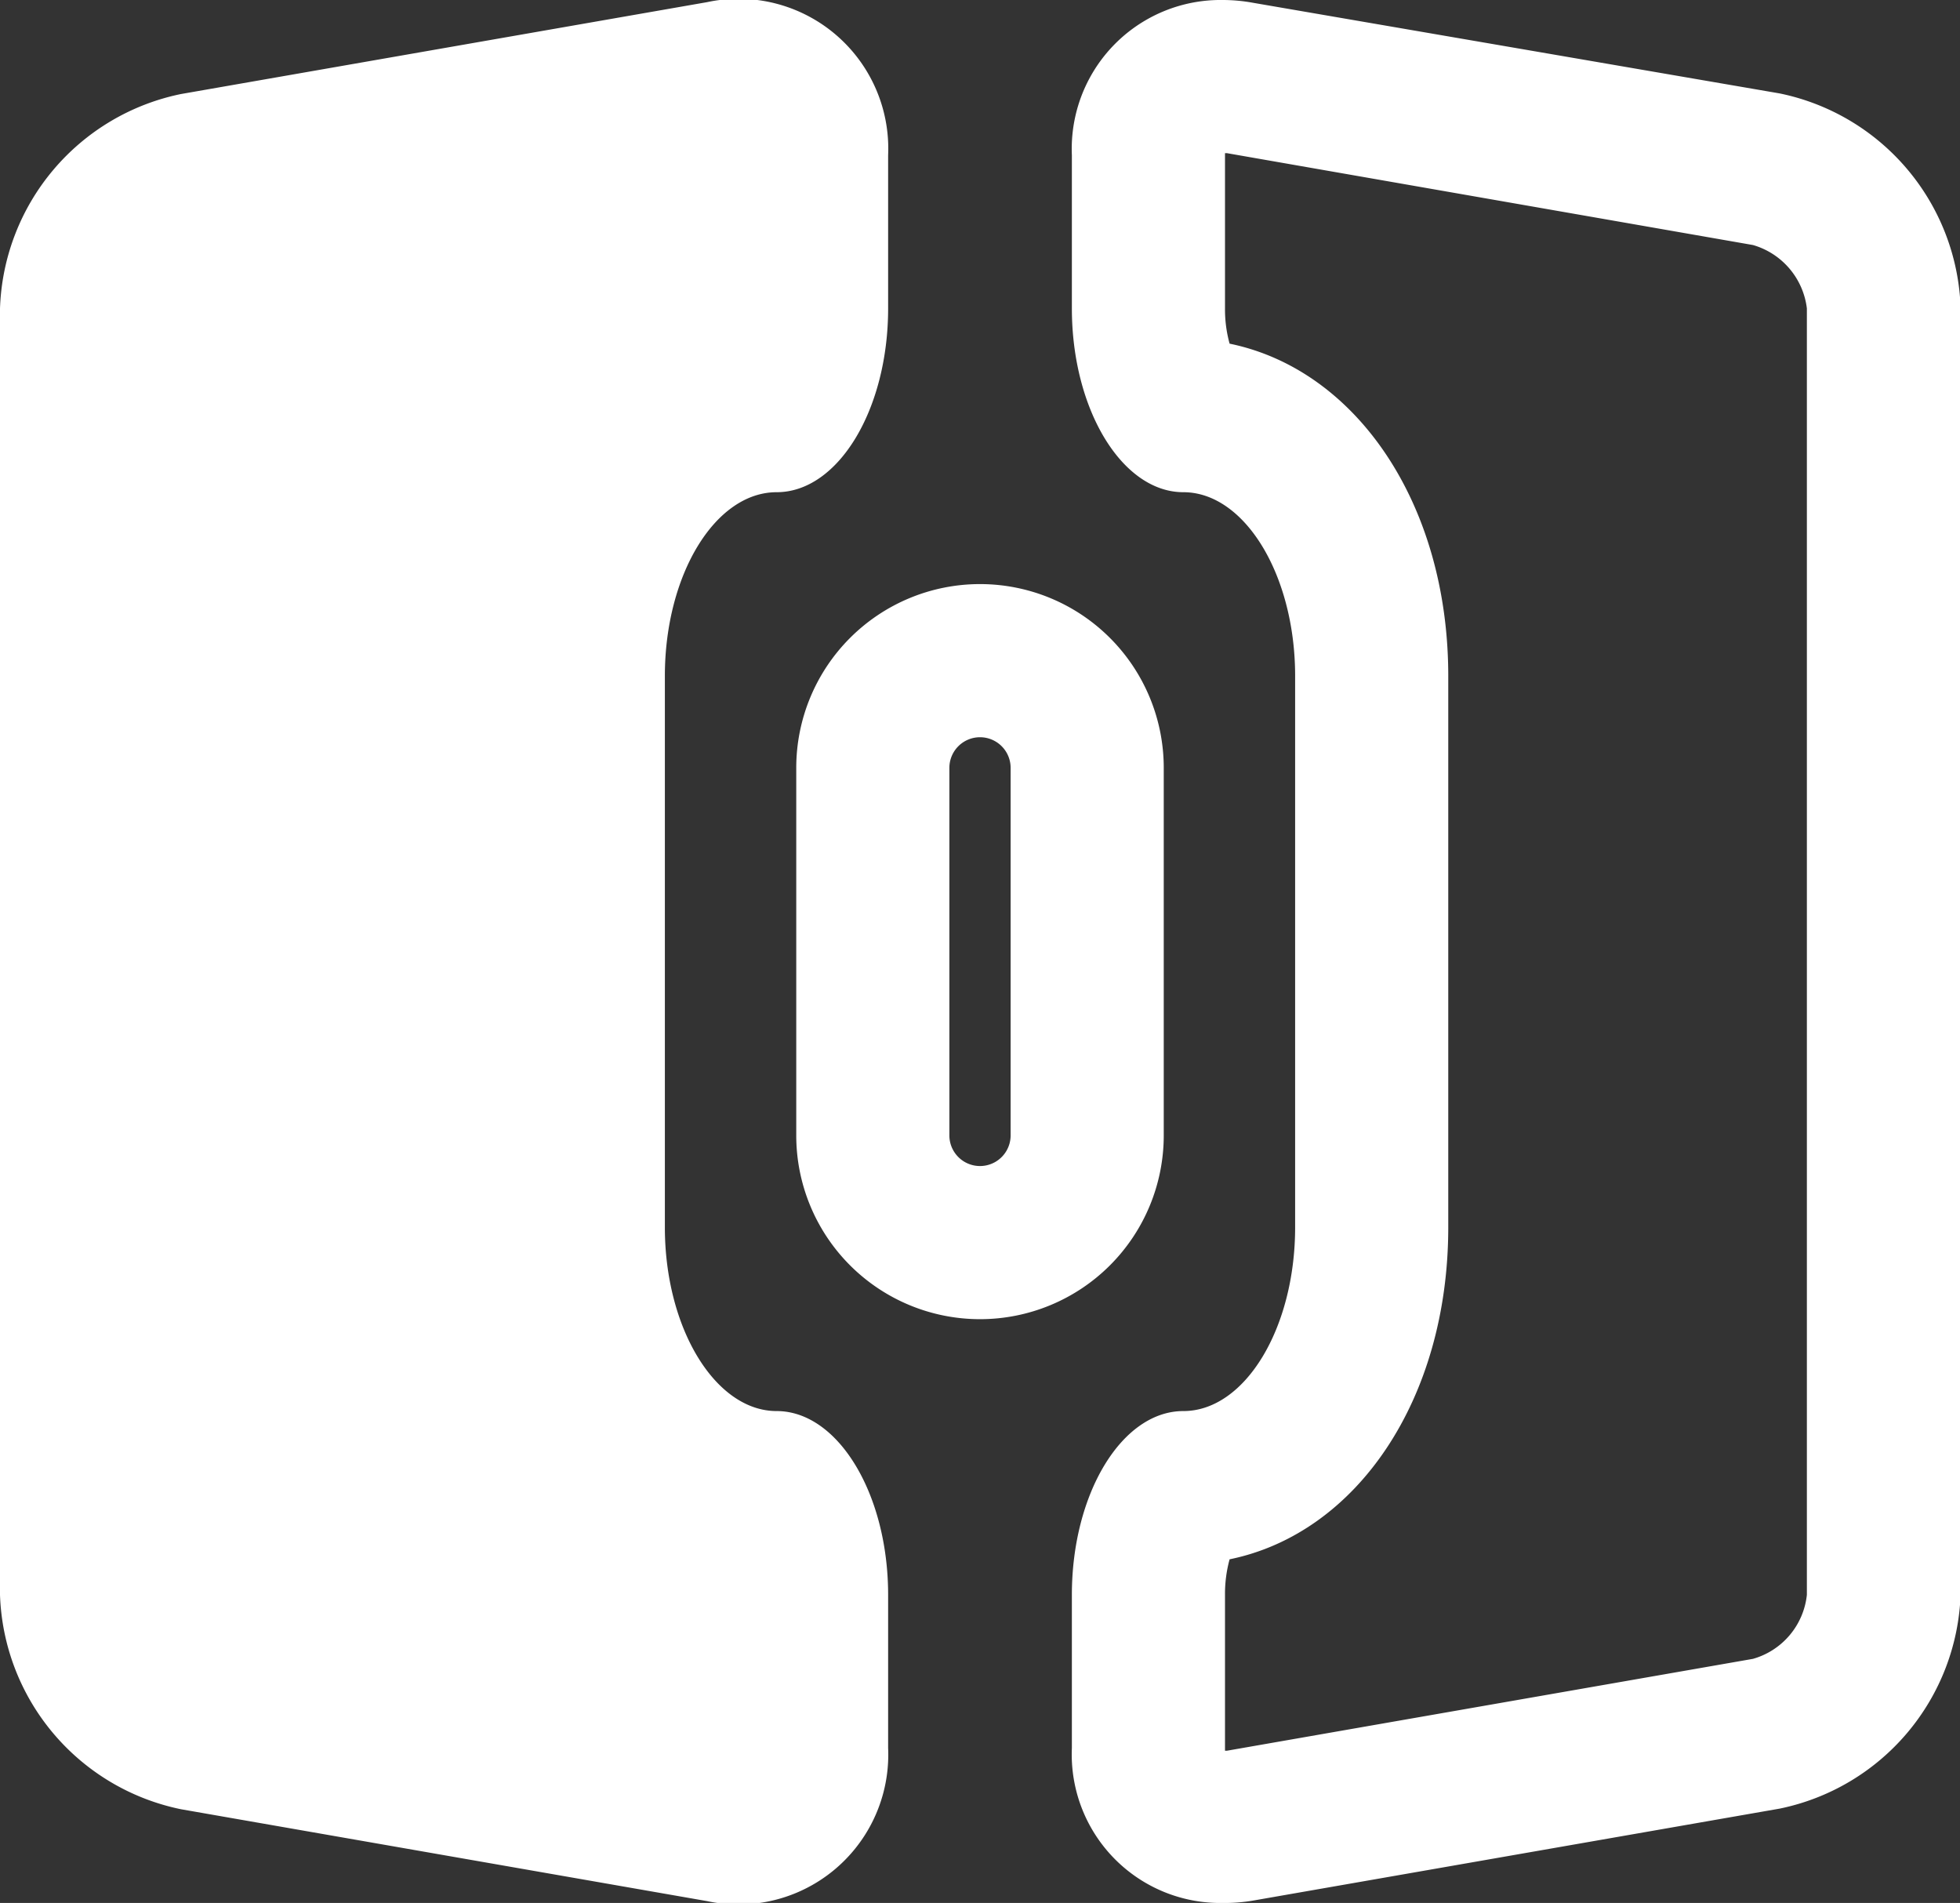 <svg xmlns="http://www.w3.org/2000/svg" viewBox="0 0 64 62.13"><rect x="0" y="0" width="64" height="62.13" fill="#333333" stroke="none"/><defs><style>.cls-1{fill:#fff}</style></defs><g id="Layer_2" data-name="Layer 2"><g id="LM"><path class="cls-1" d="M40 5h.06l17.18 3A2.46 2.46 0 0 1 59 10.07v42a2.44 2.44 0 0 1-1.76 2.09l-17.18 3H40v-5.09a4.3 4.3 0 0 1 .15-1.16c4.16-.85 7.14-5.23 7.14-10.84v-18c0-5.62-3-10-7.14-10.85a4.22 4.22 0 0 1-.15-1.15V5m-.07-5A4.86 4.86 0 0 0 35 5.07v5c0 3.3 1.64 6 3.64 6s3.65 2.7 3.65 6v18c0 3.3-1.64 6-3.65 6s-3.64 2.7-3.64 6v5a4.85 4.85 0 0 0 4.93 5.06 5.47 5.47 0 0 0 1-.08l17.18-3a7.4 7.4 0 0 0 5.91-7v-42a7.4 7.4 0 0 0-5.91-7L40.91.09a5.5 5.5 0 0 0-1-.09zM25.36 46.07c-2 0-3.65-2.7-3.65-6v-18c0-3.3 1.64-6 3.65-6s3.64-2.7 3.64-6v-5a4.89 4.89 0 0 0-5.91-5l-17.18 3a7.4 7.4 0 0 0-5.91 7v42a7.4 7.4 0 0 0 5.91 7l17.18 3a4.89 4.89 0 0 0 5.91-5v-5c0-3.3-1.64-6-3.64-6z"/><path class="cls-1" d="M32 24.07a1 1 0 0 1 1 1v12a1 1 0 0 1-2 0v-12a1 1 0 0 1 1-1m0-5a6 6 0 0 0-6 6v12a6 6 0 0 0 12 0v-12a6 6 0 0 0-6-6z"/></g></g></svg>